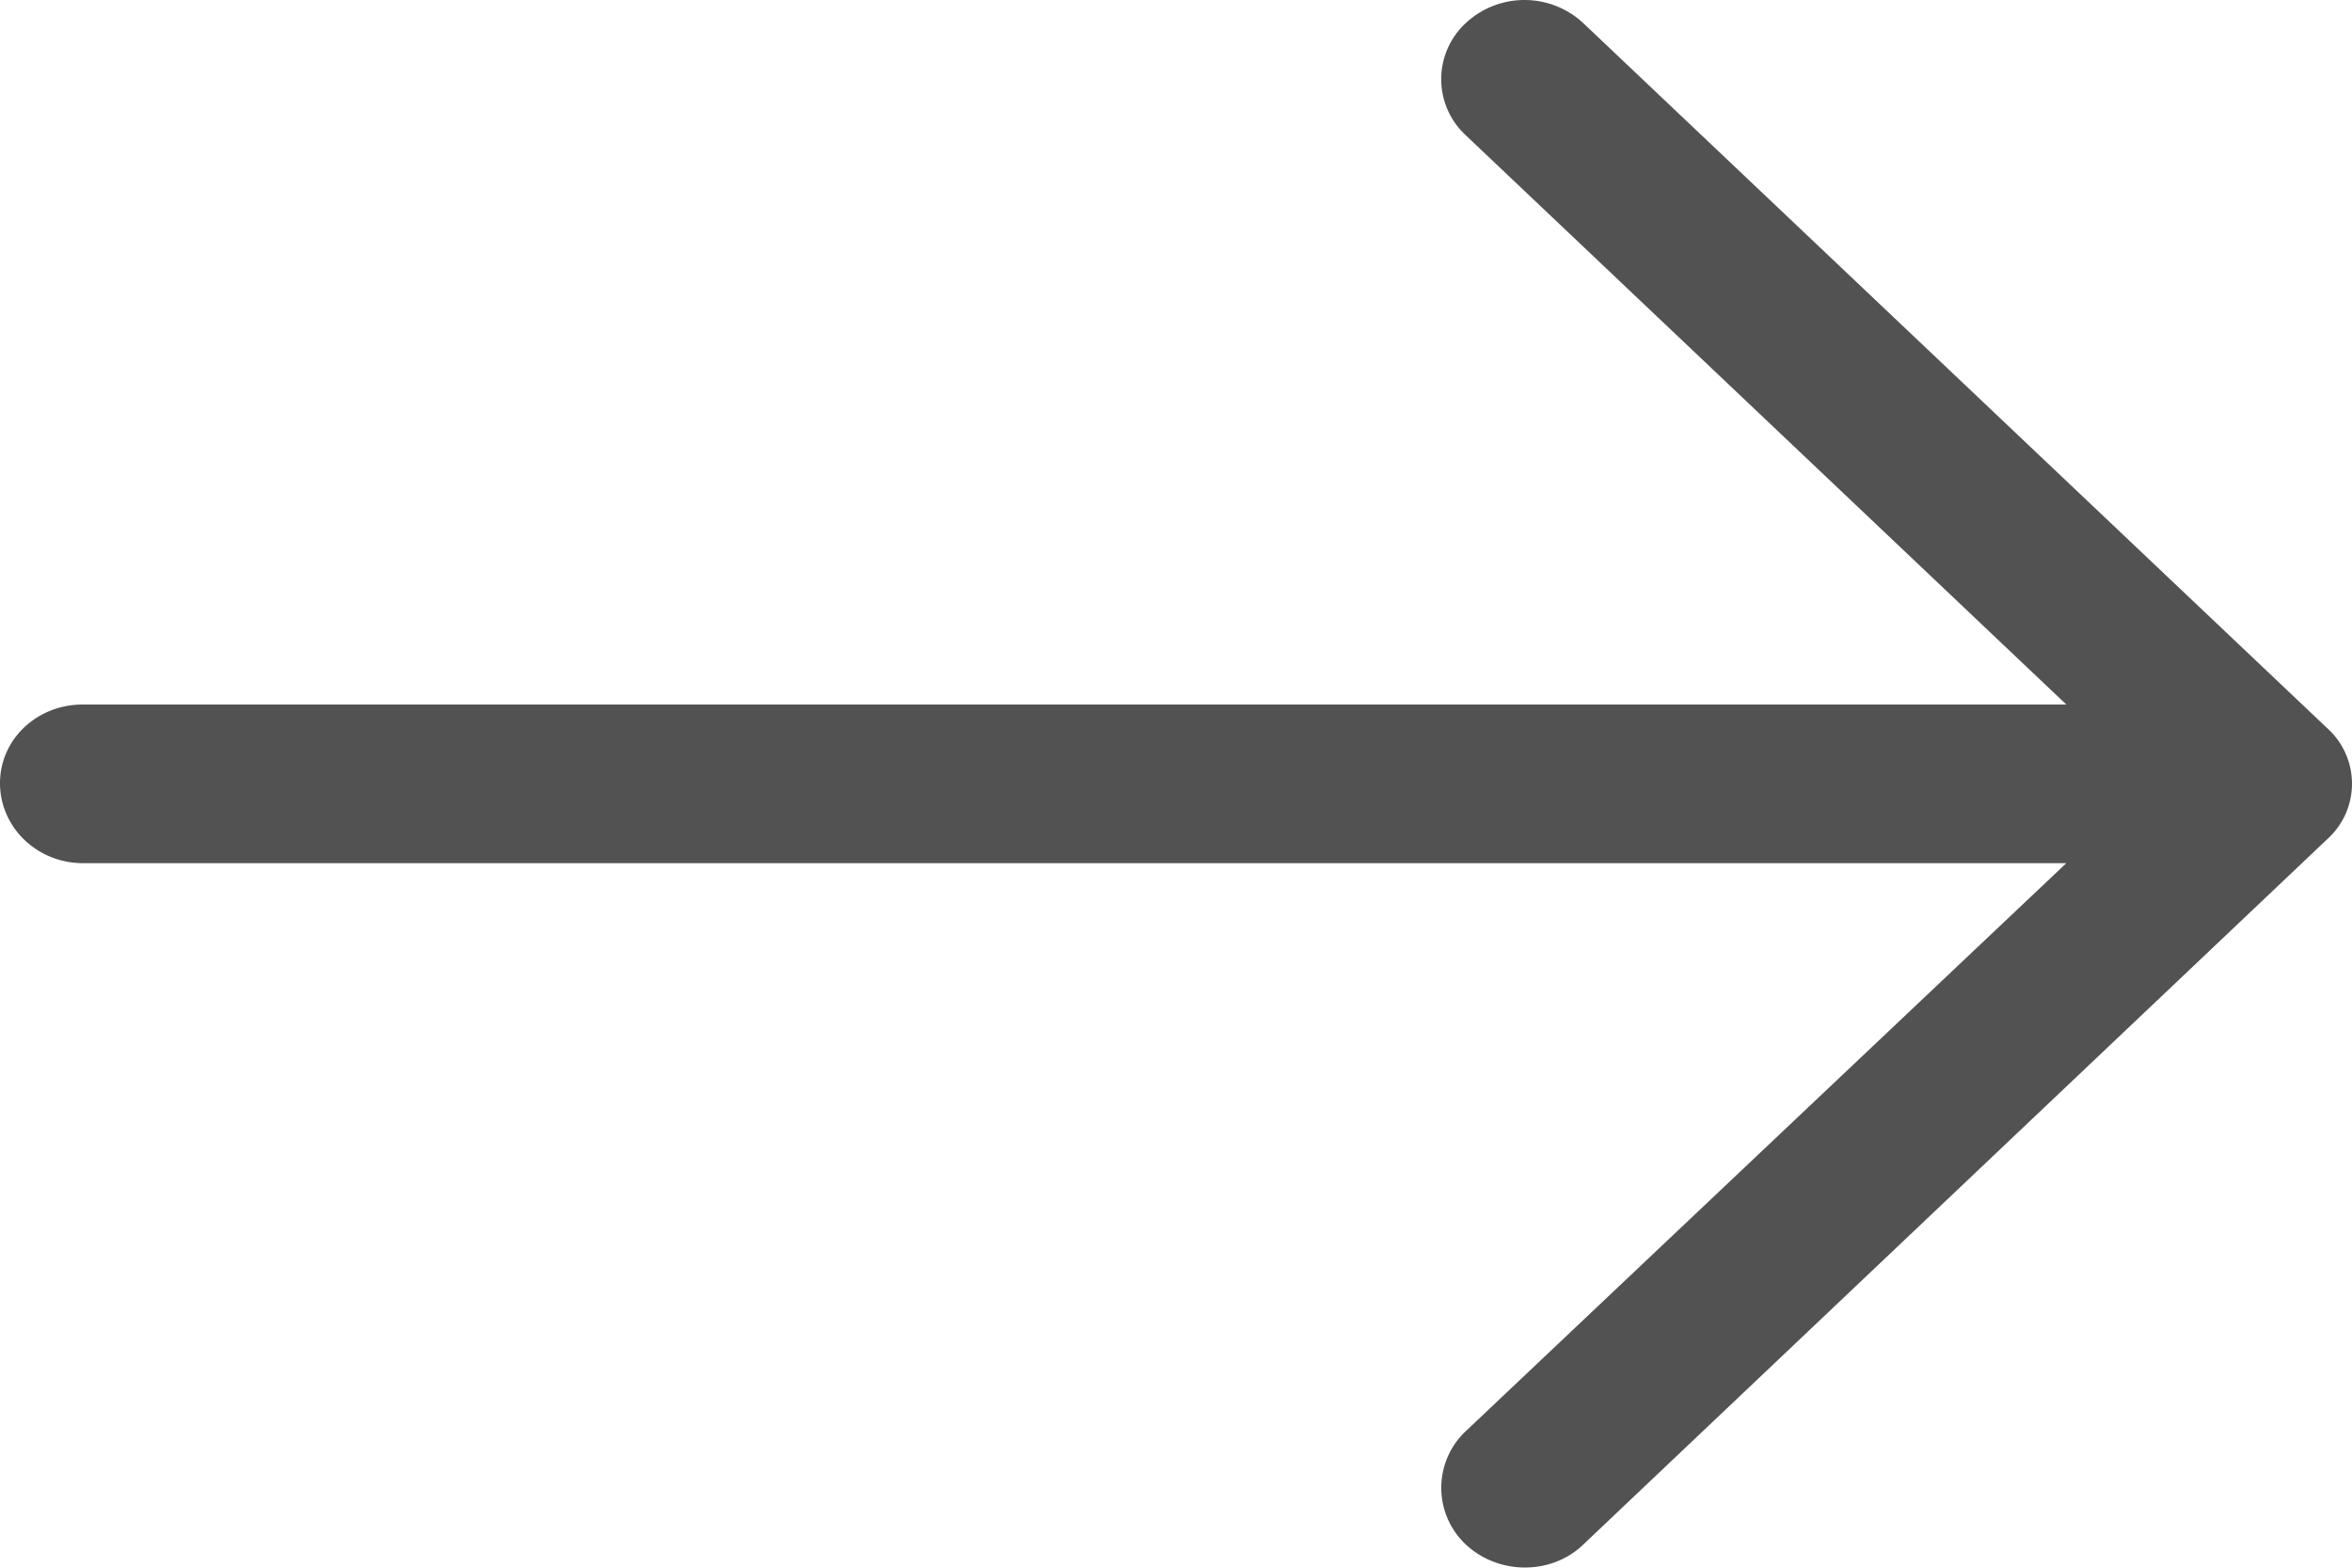 <svg fill="none" height="10" width="15" xmlns="http://www.w3.org/2000/svg"><path d="M10.1.15a.55.55 0 00-.755 0 .487.487 0 000 .71l3.833 3.634H.529c-.295 0-.529.223-.529.502s.234.51.53.51h12.648L9.345 9.132a.496.496 0 000 .717c.211.2.552.2.756 0l4.74-4.495a.476.476 0 000-.71z" fill="#525252"/></svg>